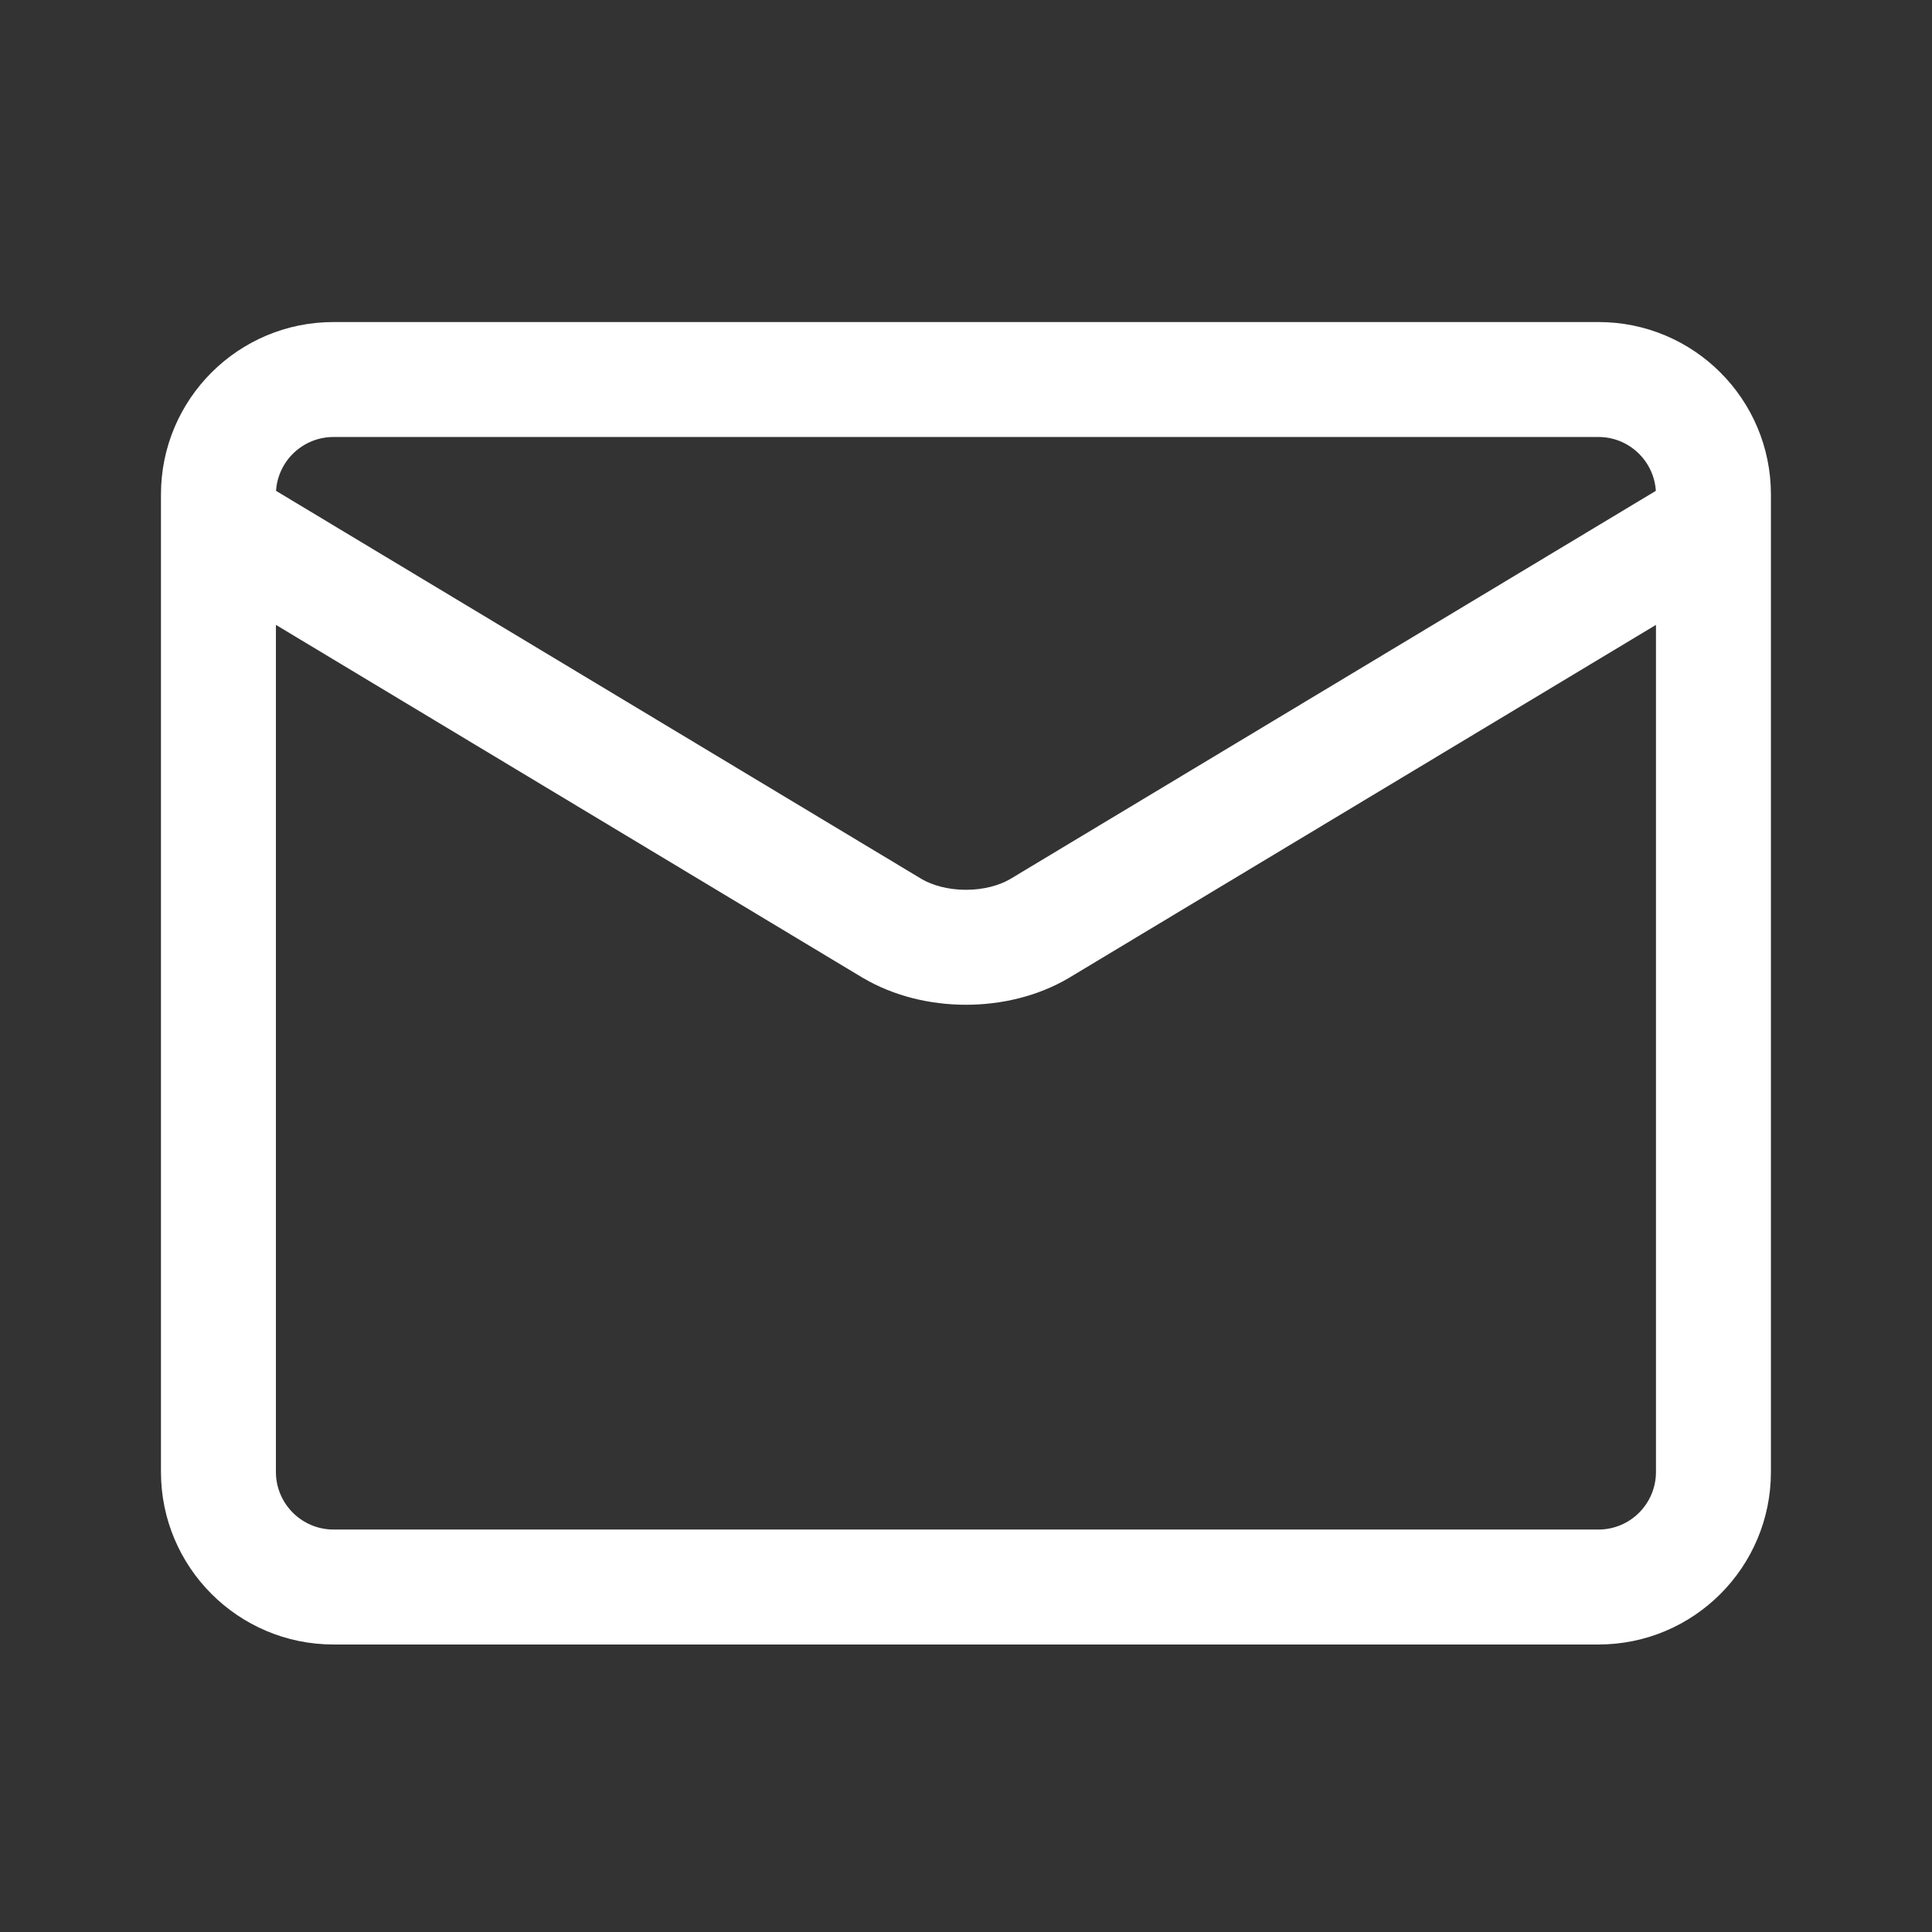 <svg width="16" height="16" viewBox="0 0 16 16" fill="none" xmlns="http://www.w3.org/2000/svg">
<rect x="0" y="0" width="16" height="16" fill="#333333" stroke="none"/>
<path fill-rule="evenodd" clip-rule="evenodd" d="M1.333 4.325C1.333 4.33 1.333 4.335 1.333 4.34V12.19C1.333 12.979 1.973 13.619 2.762 13.619H13.238C14.027 13.619 14.666 12.979 14.666 12.19V4.342C14.666 4.336 14.666 4.33 14.666 4.324V4.095C14.666 3.306 14.027 2.667 13.238 2.667H2.762C1.973 2.667 1.333 3.306 1.333 4.095V4.325ZM2.286 4.065C2.302 3.816 2.509 3.619 2.762 3.619H13.238C13.49 3.619 13.697 3.816 13.713 4.065L8.366 7.28C8.277 7.332 8.147 7.369 8 7.369C7.852 7.369 7.722 7.332 7.633 7.28L2.286 4.065ZM13.714 5.175V12.19C13.714 12.453 13.501 12.667 13.238 12.667H2.762C2.499 12.667 2.285 12.453 2.285 12.19V5.175L7.145 8.098L7.149 8.1C7.402 8.249 7.703 8.321 8 8.321C8.297 8.321 8.597 8.249 8.85 8.1L13.714 5.175Z" fill="white"/>
</svg>
